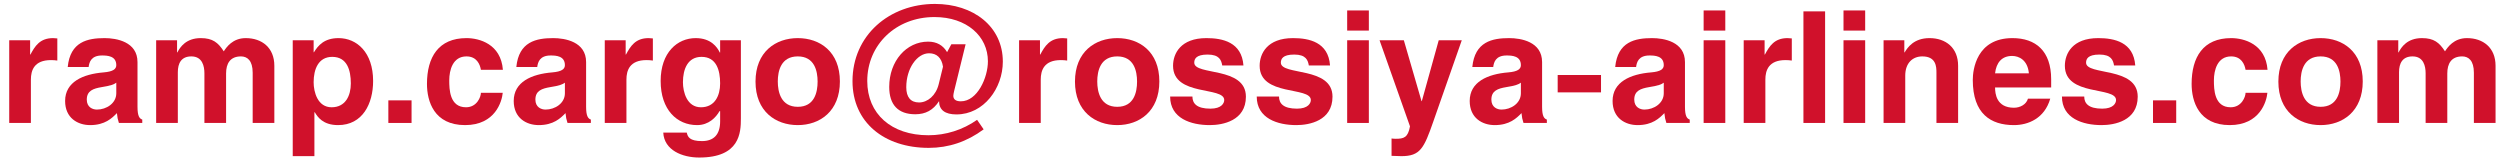 <svg width="244" height="16" viewBox="0 0 244 16" fill="none" xmlns="http://www.w3.org/2000/svg">
<path d="M0.9 3.93H2.94V5.325H2.97C3.405 4.515 3.885 3.72 5.175 3.72C5.28 3.72 5.505 3.735 5.595 3.75V5.91C5.4 5.88 5.175 5.865 4.98 5.865C3.33 5.865 3.015 6.87 3.015 7.77V12H0.9V3.93Z" fill="#D0112B"/>
<path d="M8.65 6.54H6.61C6.85 4.065 8.56 3.72 10.21 3.72C11.35 3.72 13.42 4.065 13.42 6.06V10.425C13.42 11.37 13.63 11.58 13.885 11.67V12H11.605C11.485 11.61 11.455 11.49 11.41 11.04C10.93 11.535 10.24 12.21 8.8 12.21C7.585 12.21 6.355 11.52 6.355 9.855C6.355 7.995 8.095 7.23 10.12 7.065C11.02 6.99 11.35 6.75 11.35 6.36C11.35 5.46 10.495 5.415 9.955 5.415C8.89 5.415 8.71 6.075 8.65 6.54ZM11.35 8.07C11.14 8.235 10.78 8.37 9.91 8.505C9.115 8.64 8.47 8.85 8.47 9.72C8.47 10.47 9.04 10.695 9.46 10.695C10.39 10.695 11.35 10.08 11.35 9.105V8.07Z" fill="#D0112B"/>
<path d="M15.241 3.93H17.281V5.115H17.311C17.581 4.59 18.166 3.72 19.591 3.72C20.761 3.72 21.286 4.155 21.841 5.01C22.096 4.62 22.696 3.72 23.986 3.72C25.561 3.72 26.776 4.65 26.776 6.42V12H24.661V7.095C24.661 5.91 24.136 5.505 23.521 5.505C22.456 5.505 22.066 6.21 22.066 7.17V12H19.951V7.155C19.951 6.465 19.756 5.505 18.676 5.505C17.686 5.505 17.356 6.18 17.356 7.05V12H15.241V3.93Z" fill="#D0112B"/>
<path d="M32.426 5.55C31.076 5.55 30.611 6.75 30.611 8.025C30.611 8.985 31.001 10.47 32.366 10.47C33.716 10.47 34.241 9.345 34.241 8.145C34.241 6.855 33.881 5.55 32.426 5.55ZM30.611 3.93V5.1H30.641C31.031 4.47 31.616 3.72 33.041 3.72C34.826 3.72 36.416 5.115 36.416 7.905C36.416 10.11 35.396 12.21 32.996 12.21C31.511 12.21 30.986 11.4 30.731 10.965L30.686 10.95V15.24H28.571V3.93H30.611Z" fill="#D0112B"/>
<path d="M40.168 9.795V12H37.903V9.795H40.168Z" fill="#D0112B"/>
<path d="M46.937 9.06H49.067C48.992 9.885 48.347 12.21 45.392 12.21C42.362 12.21 41.672 9.885 41.672 8.19C41.672 5.58 42.797 3.72 45.527 3.72C46.802 3.72 48.887 4.305 49.082 6.81H46.937C46.847 6.285 46.532 5.505 45.527 5.505C44.192 5.505 43.847 6.84 43.847 7.845C43.847 8.715 43.877 10.47 45.482 10.47C46.562 10.47 46.937 9.435 46.937 9.06Z" fill="#D0112B"/>
<path d="M52.434 6.54H50.394C50.634 4.065 52.344 3.72 53.994 3.72C55.134 3.72 57.204 4.065 57.204 6.06V10.425C57.204 11.37 57.414 11.58 57.669 11.67V12H55.389C55.269 11.61 55.239 11.49 55.194 11.04C54.714 11.535 54.024 12.21 52.584 12.21C51.369 12.21 50.139 11.52 50.139 9.855C50.139 7.995 51.879 7.23 53.904 7.065C54.804 6.99 55.134 6.75 55.134 6.36C55.134 5.46 54.279 5.415 53.739 5.415C52.674 5.415 52.494 6.075 52.434 6.54ZM55.134 8.07C54.924 8.235 54.564 8.37 53.694 8.505C52.899 8.64 52.254 8.85 52.254 9.72C52.254 10.47 52.824 10.695 53.244 10.695C54.174 10.695 55.134 10.08 55.134 9.105V8.07Z" fill="#D0112B"/>
<path d="M59.025 3.93H61.065V5.325H61.095C61.53 4.515 62.01 3.72 63.3 3.72C63.405 3.72 63.63 3.735 63.72 3.75V5.91C63.525 5.88 63.3 5.865 63.105 5.865C61.455 5.865 61.14 6.87 61.14 7.77V12H59.025V3.93Z" fill="#D0112B"/>
<path d="M70.285 3.93H72.31V11.565C72.31 12.96 72.205 15.375 68.245 15.375C66.58 15.375 64.825 14.655 64.735 12.945H67.03C67.12 13.35 67.285 13.77 68.515 13.77C69.655 13.77 70.285 13.14 70.285 11.85V10.845H70.225C69.88 11.46 69.175 12.21 68.035 12.21C66.085 12.21 64.48 10.725 64.48 7.905C64.48 5.115 66.115 3.72 67.9 3.72C69.4 3.72 70 4.605 70.255 5.13H70.285V3.93ZM68.47 5.55C67.12 5.55 66.655 6.75 66.655 8.025C66.655 8.985 67.045 10.47 68.41 10.47C69.76 10.47 70.285 9.345 70.285 8.145C70.285 6.855 69.925 5.55 68.47 5.55Z" fill="#D0112B"/>
<path d="M77.863 3.72C80.023 3.72 81.973 5.04 81.973 7.95C81.973 10.86 80.023 12.21 77.863 12.21C75.703 12.21 73.738 10.875 73.738 7.965C73.738 5.055 75.703 3.72 77.863 3.72ZM77.863 5.505C76.228 5.505 75.913 6.915 75.913 7.95C75.913 8.985 76.228 10.425 77.863 10.425C79.498 10.425 79.798 9 79.798 7.965C79.798 6.93 79.498 5.505 77.863 5.505Z" fill="#D0112B"/>
<path d="M92.036 6.512C91.908 5.648 91.428 5.2 90.676 5.2C89.508 5.2 88.452 6.672 88.452 8.512C88.452 9.488 88.884 10 89.7 10C90.532 10 91.348 9.328 91.62 8.208L92.036 6.512ZM91.652 9.872C91.076 10.752 90.34 11.152 89.332 11.152C87.652 11.152 86.788 10.224 86.788 8.48C86.788 5.952 88.468 4.064 90.58 4.064C91.428 4.064 92.036 4.416 92.436 5.088L92.852 4.32H94.244L93.124 8.88C93.076 9.072 93.044 9.264 93.044 9.344C93.044 9.696 93.284 9.888 93.78 9.888C95.396 9.888 96.42 7.568 96.42 5.984C96.42 3.536 94.356 1.664 91.204 1.664C87.444 1.664 84.644 4.368 84.644 7.904C84.644 11.12 86.996 13.2 90.612 13.2C92.324 13.2 93.972 12.672 95.364 11.696L96.004 12.624C94.388 13.824 92.596 14.432 90.644 14.432C86.292 14.432 83.204 11.936 83.204 7.92C83.204 3.456 86.788 0.384 91.252 0.384C94.996 0.384 97.876 2.576 97.876 6.016C97.876 8.608 96.02 11.168 93.348 11.168C92.244 11.168 91.652 10.736 91.652 9.872Z" fill="#D0112B"/>
<path d="M99.462 3.93H101.502V5.325H101.532C101.967 4.515 102.447 3.72 103.737 3.72C103.842 3.72 104.067 3.735 104.157 3.75V5.91C103.962 5.88 103.737 5.865 103.542 5.865C101.892 5.865 101.577 6.87 101.577 7.77V12H99.462V3.93Z" fill="#D0112B"/>
<path d="M109.042 3.72C111.202 3.72 113.152 5.04 113.152 7.95C113.152 10.86 111.202 12.21 109.042 12.21C106.882 12.21 104.917 10.875 104.917 7.965C104.917 5.055 106.882 3.72 109.042 3.72ZM109.042 5.505C107.407 5.505 107.092 6.915 107.092 7.95C107.092 8.985 107.407 10.425 109.042 10.425C110.677 10.425 110.977 9 110.977 7.965C110.977 6.93 110.677 5.505 109.042 5.505Z" fill="#D0112B"/>
<path d="M121.36 6.39H119.29C119.2 5.88 119.02 5.325 117.865 5.325C116.71 5.325 116.56 5.775 116.56 6.12C116.56 7.395 121.6 6.465 121.6 9.435C121.6 11.79 119.335 12.21 118.075 12.21C116.245 12.21 114.205 11.565 114.205 9.42H116.38C116.38 10.095 116.8 10.605 118.135 10.605C119.23 10.605 119.485 10.065 119.485 9.765C119.485 8.415 114.49 9.435 114.49 6.42C114.49 5.235 115.225 3.72 117.745 3.72C119.32 3.72 121.195 4.11 121.36 6.39Z" fill="#D0112B"/>
<path d="M129.812 6.39H127.742C127.652 5.88 127.472 5.325 126.317 5.325C125.162 5.325 125.012 5.775 125.012 6.12C125.012 7.395 130.052 6.465 130.052 9.435C130.052 11.79 127.787 12.21 126.527 12.21C124.697 12.21 122.657 11.565 122.657 9.42H124.832C124.832 10.095 125.252 10.605 126.587 10.605C127.682 10.605 127.937 10.065 127.937 9.765C127.937 8.415 122.942 9.435 122.942 6.42C122.942 5.235 123.677 3.72 126.197 3.72C127.772 3.72 129.647 4.11 129.812 6.39Z" fill="#D0112B"/>
<path d="M133.599 3.93V12H131.484V3.93H133.599ZM133.599 1.02V2.985H131.484V1.02H133.599Z" fill="#D0112B"/>
<path d="M134.645 3.93H137.015L138.74 9.87H138.77L140.42 3.93H142.67L139.895 11.85C138.98 14.475 138.62 15.24 136.775 15.24C136.49 15.24 136.115 15.225 135.815 15.21V13.515C135.905 13.53 136.04 13.545 136.22 13.545C137 13.545 137.42 13.44 137.615 12.33L134.645 3.93Z" fill="#D0112B"/>
<path d="M145.738 6.54H143.698C143.938 4.065 145.648 3.72 147.298 3.72C148.438 3.72 150.508 4.065 150.508 6.06V10.425C150.508 11.37 150.718 11.58 150.973 11.67V12H148.693C148.573 11.61 148.543 11.49 148.498 11.04C148.018 11.535 147.328 12.21 145.888 12.21C144.673 12.21 143.443 11.52 143.443 9.855C143.443 7.995 145.183 7.23 147.208 7.065C148.108 6.99 148.438 6.75 148.438 6.36C148.438 5.46 147.583 5.415 147.043 5.415C145.978 5.415 145.798 6.075 145.738 6.54ZM148.438 8.07C148.228 8.235 147.868 8.37 146.998 8.505C146.203 8.64 145.558 8.85 145.558 9.72C145.558 10.47 146.128 10.695 146.548 10.695C147.478 10.695 148.438 10.08 148.438 9.105V8.07Z" fill="#D0112B"/>
<path d="M156.259 7.32V9.015H152.029V7.32H156.259Z" fill="#D0112B"/>
<path d="M159.683 6.54H157.643C157.883 4.065 159.593 3.72 161.243 3.72C162.383 3.72 164.453 4.065 164.453 6.06V10.425C164.453 11.37 164.663 11.58 164.918 11.67V12H162.638C162.518 11.61 162.488 11.49 162.443 11.04C161.963 11.535 161.273 12.21 159.833 12.21C158.618 12.21 157.388 11.52 157.388 9.855C157.388 7.995 159.128 7.23 161.153 7.065C162.053 6.99 162.383 6.75 162.383 6.36C162.383 5.46 161.528 5.415 160.988 5.415C159.923 5.415 159.743 6.075 159.683 6.54ZM162.383 8.07C162.173 8.235 161.813 8.37 160.943 8.505C160.148 8.64 159.503 8.85 159.503 9.72C159.503 10.47 160.073 10.695 160.493 10.695C161.423 10.695 162.383 10.08 162.383 9.105V8.07Z" fill="#D0112B"/>
<path d="M168.389 3.93V12H166.274V3.93H168.389ZM168.389 1.02V2.985H166.274V1.02H168.389Z" fill="#D0112B"/>
<path d="M170.185 3.93H172.225V5.325H172.255C172.69 4.515 173.17 3.72 174.46 3.72C174.565 3.72 174.79 3.735 174.88 3.75V5.91C174.685 5.88 174.46 5.865 174.265 5.865C172.615 5.865 172.3 6.87 172.3 7.77V12H170.185V3.93Z" fill="#D0112B"/>
<path d="M178.13 1.11V12H176.015V1.11H178.13Z" fill="#D0112B"/>
<path d="M182.041 3.93V12H179.926V3.93H182.041ZM182.041 1.02V2.985H179.926V1.02H182.041Z" fill="#D0112B"/>
<path d="M183.837 3.93H185.862V5.115H185.892C186.177 4.635 186.792 3.72 188.322 3.72C189.897 3.72 191.112 4.65 191.112 6.42V12H188.997V7.095C188.997 6.51 188.967 5.505 187.617 5.505C186.672 5.505 185.952 6.15 185.952 7.38V12H183.837V3.93Z" fill="#D0112B"/>
<path d="M197.929 9.63H200.104C199.549 11.565 197.944 12.21 196.564 12.21C194.299 12.21 192.544 11.115 192.544 7.8C192.544 6.825 192.889 3.72 196.414 3.72C198.679 3.72 200.194 4.965 200.194 7.74V8.535H194.719C194.719 9.15 194.854 10.515 196.564 10.515C197.164 10.515 197.764 10.2 197.929 9.63ZM194.719 7.155H198.019C197.899 5.865 197.059 5.46 196.384 5.46C195.379 5.46 194.839 6.105 194.719 7.155Z" fill="#D0112B"/>
<path d="M208.401 6.39H206.331C206.241 5.88 206.061 5.325 204.906 5.325C203.751 5.325 203.601 5.775 203.601 6.12C203.601 7.395 208.641 6.465 208.641 9.435C208.641 11.79 206.376 12.21 205.116 12.21C203.286 12.21 201.246 11.565 201.246 9.42H203.421C203.421 10.095 203.841 10.605 205.176 10.605C206.271 10.605 206.526 10.065 206.526 9.765C206.526 8.415 201.531 9.435 201.531 6.42C201.531 5.235 202.266 3.72 204.786 3.72C206.361 3.72 208.236 4.11 208.401 6.39Z" fill="#D0112B"/>
<path d="M212.398 9.795V12H210.133V9.795H212.398Z" fill="#D0112B"/>
<path d="M219.167 9.06H221.297C221.222 9.885 220.577 12.21 217.622 12.21C214.592 12.21 213.902 9.885 213.902 8.19C213.902 5.58 215.027 3.72 217.757 3.72C219.032 3.72 221.117 4.305 221.312 6.81H219.167C219.077 6.285 218.762 5.505 217.757 5.505C216.422 5.505 216.077 6.84 216.077 7.845C216.077 8.715 216.107 10.47 217.712 10.47C218.792 10.47 219.167 9.435 219.167 9.06Z" fill="#D0112B"/>
<path d="M226.494 3.72C228.654 3.72 230.604 5.04 230.604 7.95C230.604 10.86 228.654 12.21 226.494 12.21C224.334 12.21 222.369 10.875 222.369 7.965C222.369 5.055 224.334 3.72 226.494 3.72ZM226.494 5.505C224.859 5.505 224.544 6.915 224.544 7.95C224.544 8.985 224.859 10.425 226.494 10.425C228.129 10.425 228.429 9 228.429 7.965C228.429 6.93 228.129 5.505 226.494 5.505Z" fill="#D0112B"/>
<path d="M232.031 3.93H234.071V5.115H234.101C234.371 4.59 234.956 3.72 236.381 3.72C237.551 3.72 238.076 4.155 238.631 5.01C238.886 4.62 239.486 3.72 240.776 3.72C242.351 3.72 243.566 4.65 243.566 6.42V12H241.451V7.095C241.451 5.91 240.926 5.505 240.311 5.505C239.246 5.505 238.856 6.21 238.856 7.17V12H236.741V7.155C236.741 6.465 236.546 5.505 235.466 5.505C234.476 5.505 234.146 6.18 234.146 7.05V12H232.031V3.93Z" fill="#D0112B"/>
</svg>
